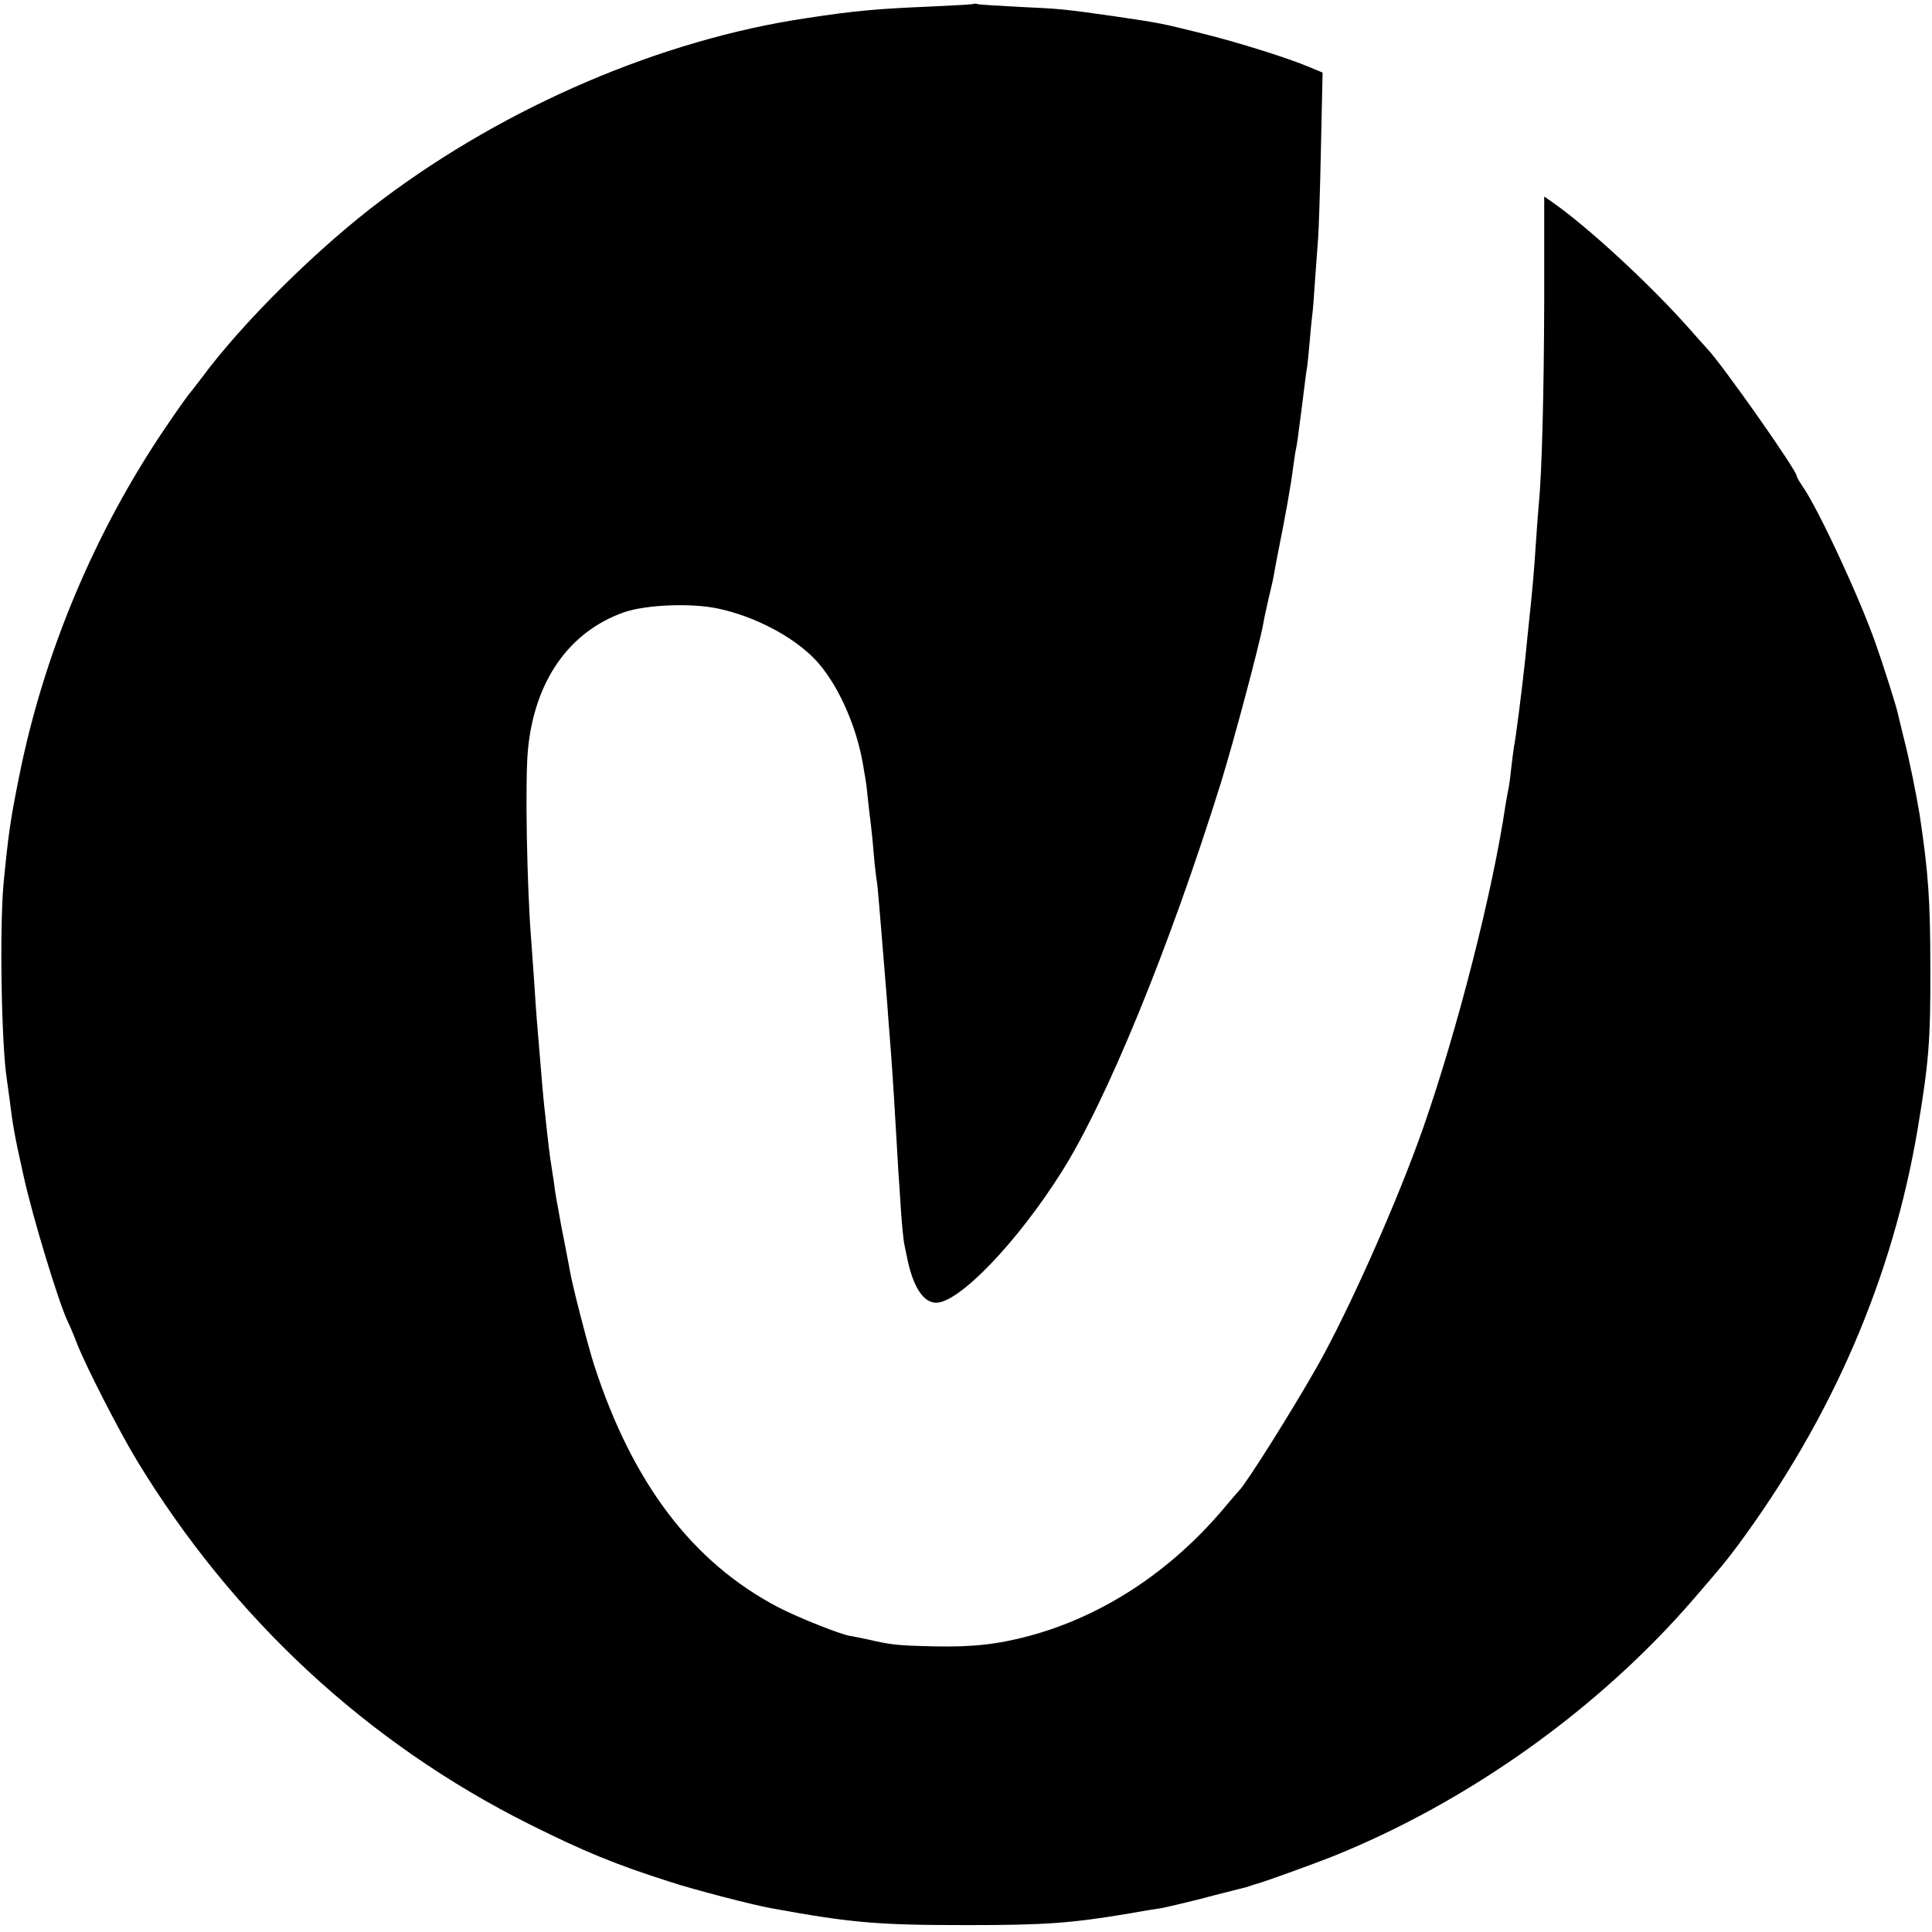 <?xml version="1.0" standalone="no"?>
<!DOCTYPE svg PUBLIC "-//W3C//DTD SVG 20010904//EN"
 "http://www.w3.org/TR/2001/REC-SVG-20010904/DTD/svg10.dtd">
<svg version="1.0" xmlns="http://www.w3.org/2000/svg"
 width="700pt" height="700pt" viewBox="0 0 700 700"
 preserveAspectRatio="xMidYMid meet">
<g transform="translate(0,700) scale(0.1,-0.1)"
fill="#000000" stroke="none">
<path d="M3528 6986 c-1 -2 -75 -6 -163 -10 -189 -8 -269 -15 -445 -42 -523
-78 -1084 -318 -1535 -657 -230 -172 -506 -445 -655 -647 -14 -18 -34 -45 -46
-59 -11 -14 -50 -69 -85 -121 -255 -376 -440 -816 -529 -1260 -33 -164 -39
-207 -57 -390 -15 -161 -8 -588 12 -712 2 -13 6 -45 10 -73 12 -96 16 -121 51
-278 32 -146 125 -451 158 -522 8 -16 24 -54 35 -83 33 -84 153 -318 216 -422
348 -574 836 -1026 1424 -1320 198 -99 313 -146 511 -209 89 -29 298 -83 365
-95 291 -53 383 -61 710 -61 283 0 375 7 580 41 50 9 104 18 120 20 17 3 82
18 145 34 63 17 126 32 140 36 14 3 32 8 40 11 8 3 20 7 25 8 26 7 193 67 274
99 490 197 961 532 1306 931 111 129 116 135 161 195 343 464 562 971 653
1515 39 235 46 314 45 575 0 246 -7 348 -39 560 -12 72 -37 198 -57 275 -11
44 -21 87 -23 95 -6 26 -52 172 -78 245 -58 167 -211 496 -268 576 -10 15 -19
30 -19 34 0 21 -272 407 -324 461 -6 6 -36 40 -67 75 -139 157 -366 367 -494
456 l-30 21 0 -377 c-1 -327 -8 -624 -20 -741 -2 -19 -6 -80 -10 -135 -8 -117
-9 -137 -30 -335 -1 -14 -6 -54 -9 -90 -12 -110 -33 -279 -41 -318 -2 -11 -6
-47 -10 -79 -3 -32 -8 -65 -10 -73 -2 -8 -6 -33 -10 -55 -46 -313 -174 -815
-298 -1170 -93 -266 -270 -663 -384 -865 -92 -162 -258 -426 -283 -450 -3 -3
-30 -34 -60 -70 -193 -227 -437 -386 -700 -457 -116 -31 -206 -41 -345 -38
-137 3 -153 5 -245 26 -25 5 -49 10 -55 11 -30 2 -191 66 -266 105 -309 162
-526 447 -665 873 -23 71 -81 295 -90 350 -2 14 -11 57 -18 95 -8 39 -17 86
-20 105 -3 19 -8 44 -10 55 -2 11 -7 42 -10 68 -4 27 -9 56 -10 65 -3 16 -11
80 -21 177 -3 22 -7 67 -10 100 -7 82 -15 180 -20 240 -2 28 -7 93 -10 145 -4
52 -8 115 -10 140 -16 196 -23 583 -12 695 24 248 149 427 349 497 80 27 242
34 340 13 132 -28 271 -101 350 -183 79 -82 149 -234 174 -377 4 -22 8 -48 10
-59 2 -10 6 -44 9 -75 3 -31 8 -69 10 -86 2 -16 7 -61 10 -100 3 -38 8 -81 10
-95 3 -14 7 -56 10 -95 3 -38 8 -92 10 -120 7 -81 15 -186 20 -245 2 -30 6
-84 9 -120 6 -75 13 -174 21 -315 3 -55 8 -131 10 -170 3 -38 7 -106 10 -150
3 -44 8 -91 10 -105 3 -14 7 -36 10 -49 21 -110 59 -171 107 -171 83 0 292
217 452 470 164 257 394 819 580 1415 45 146 139 497 153 575 2 14 11 54 19
90 9 36 18 76 20 90 2 14 9 48 14 75 28 138 49 258 55 310 4 28 8 57 10 65 2
8 7 38 10 65 4 28 8 61 10 75 2 14 6 50 10 80 4 30 8 66 11 80 2 14 6 55 9 90
3 35 7 78 9 94 3 17 7 78 11 136 4 58 9 125 11 150 2 25 7 169 10 321 l6 276
-48 20 c-75 32 -256 89 -389 122 -145 36 -147 37 -310 61 -191 27 -198 28
-350 35 -77 4 -145 8 -152 10 -6 2 -13 2 -15 1z"/>
</g>
</svg>
